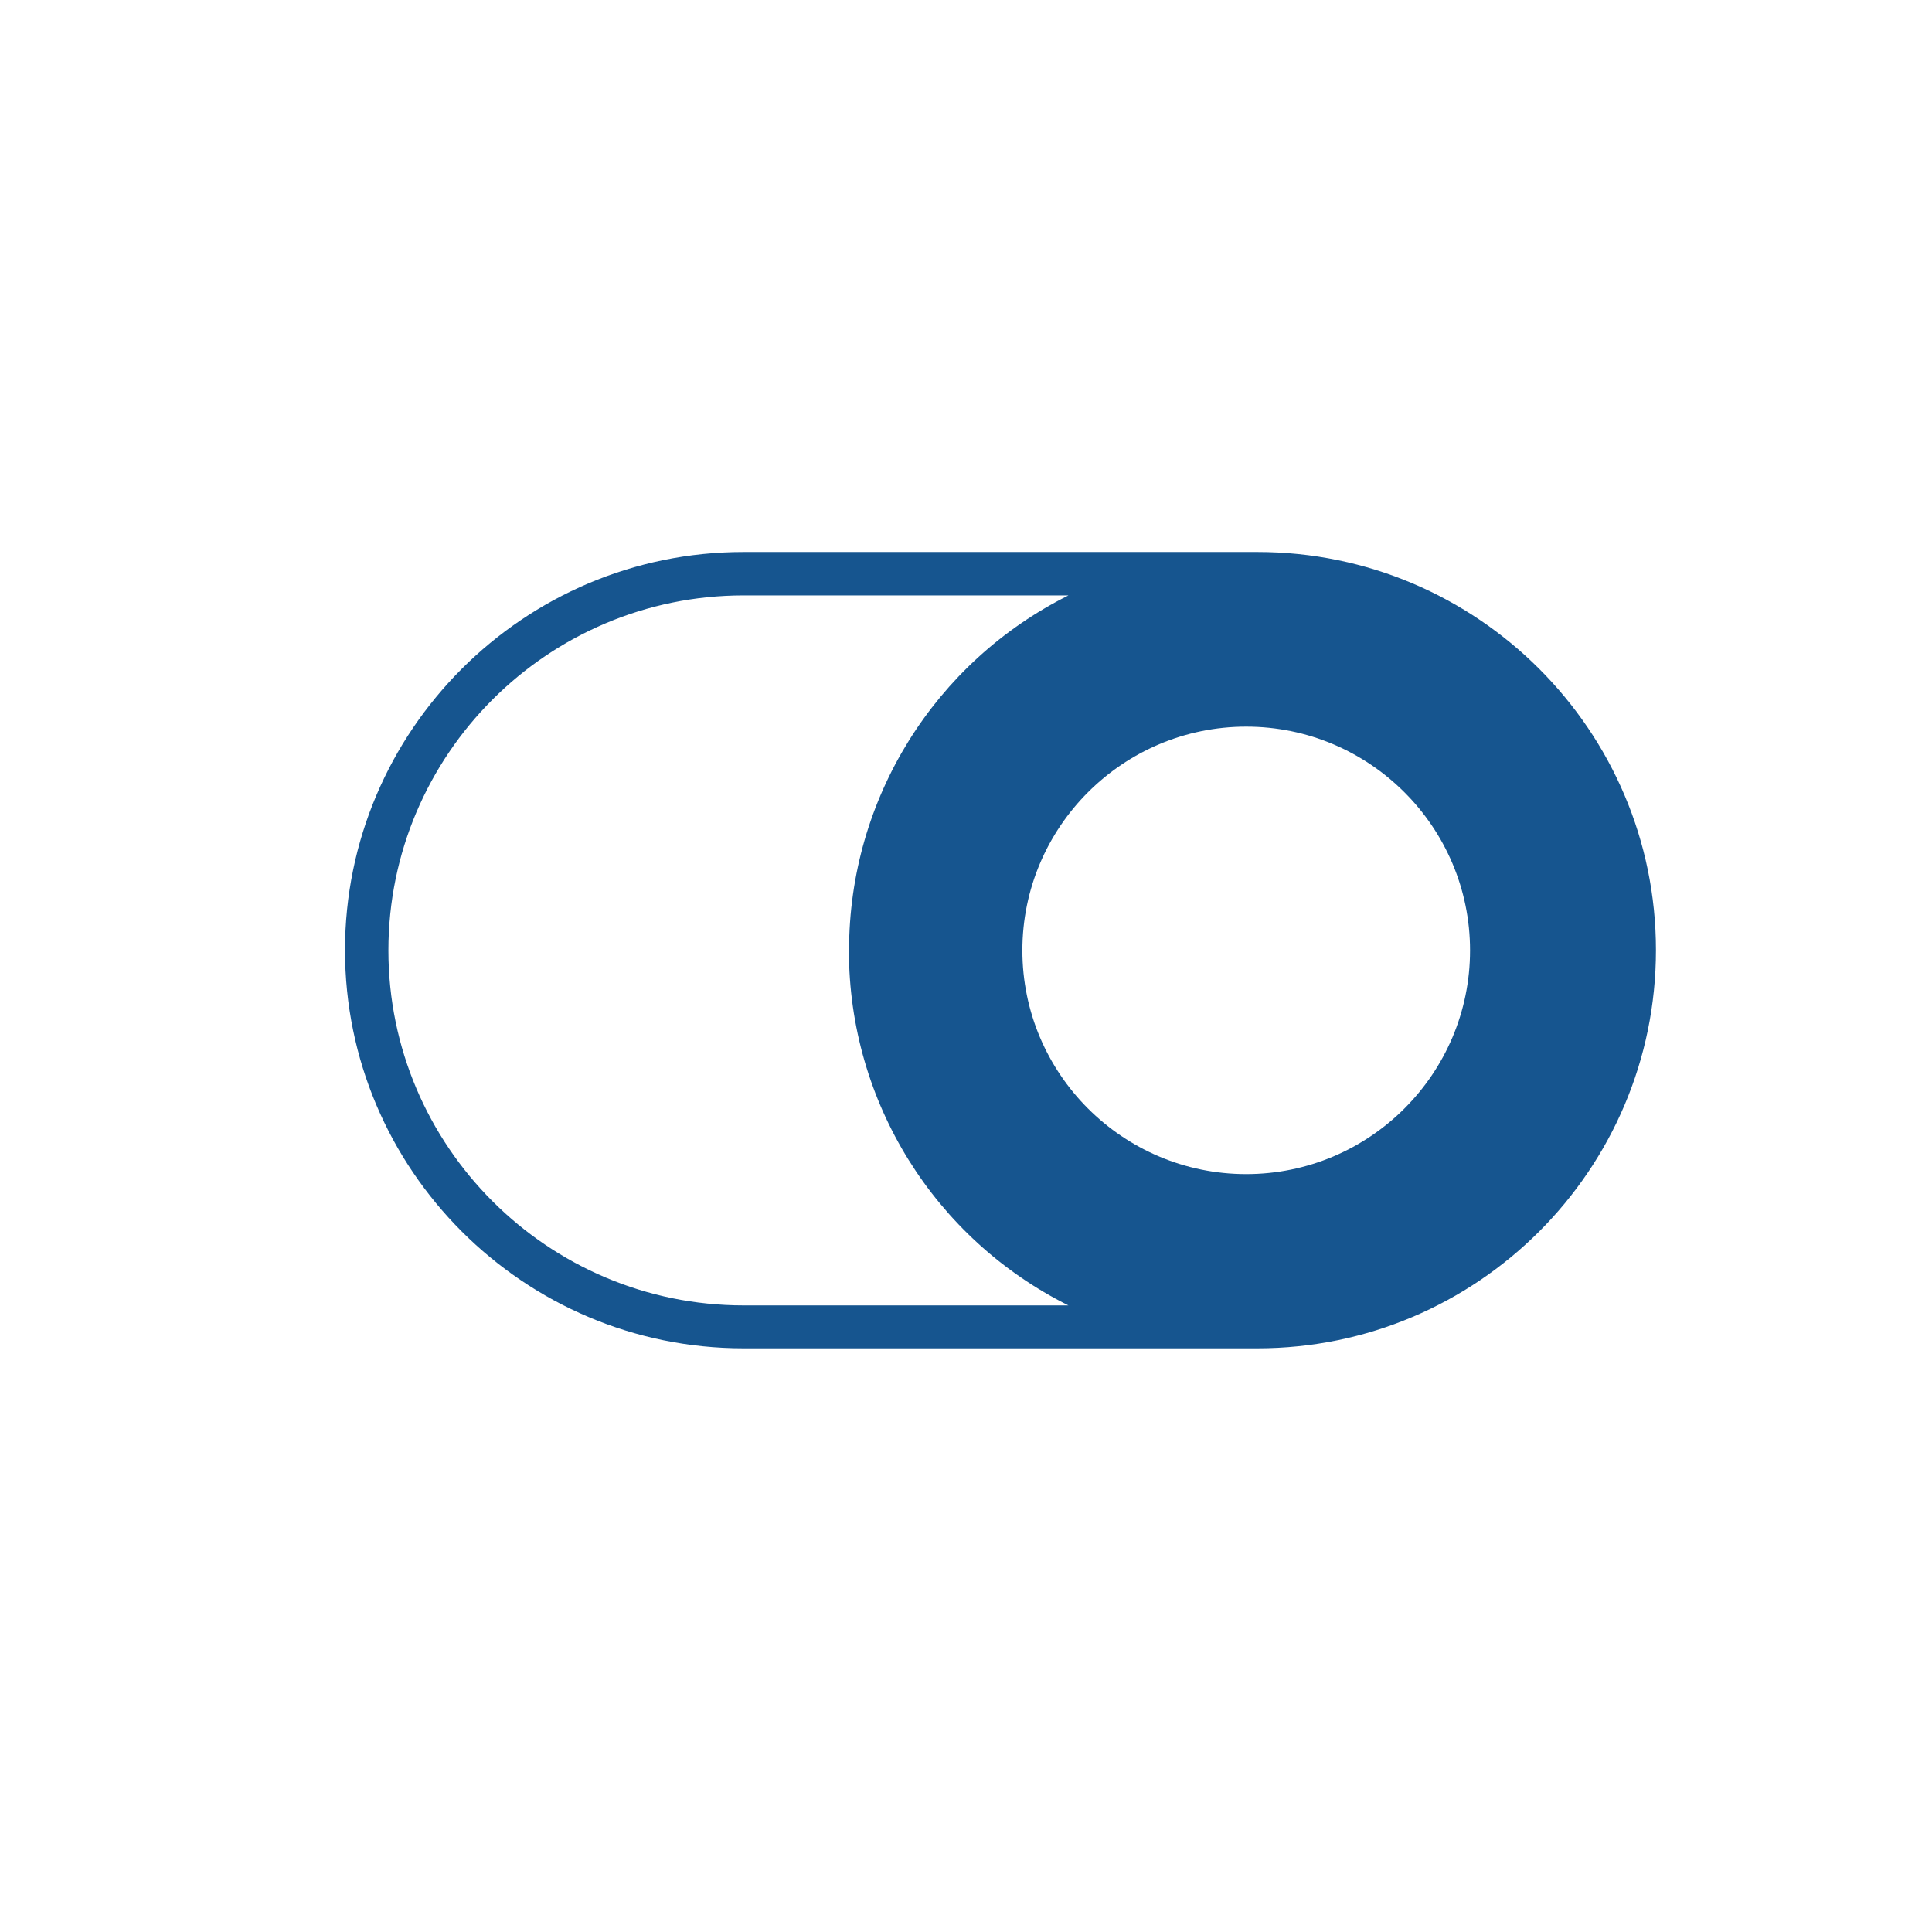 <svg width="28" height="28" viewBox="0 0 28 28" fill="none" xmlns="http://www.w3.org/2000/svg">
<path d="M18.225 8H10.774C7.591 8 5 10.589 5 13.77C5 16.952 7.591 19.541 10.774 19.541H18.225C21.409 19.541 23.999 16.952 23.999 13.77C23.999 10.589 21.409 8 18.225 8ZM14.817 13.774C14.817 11.986 16.272 10.531 18.061 10.531C19.85 10.531 21.305 11.986 21.305 13.774C21.305 15.562 19.85 17.016 18.061 17.016C16.272 17.016 14.817 15.562 14.817 13.774ZM12.303 13.774C12.303 15.979 13.553 17.955 15.484 18.919H10.777C7.939 18.919 5.629 16.611 5.629 13.774C5.629 10.937 7.939 8.629 10.777 8.629H15.485C13.554 9.593 12.305 11.569 12.305 13.774H12.303Z" fill="#16558F"/>
</svg>
